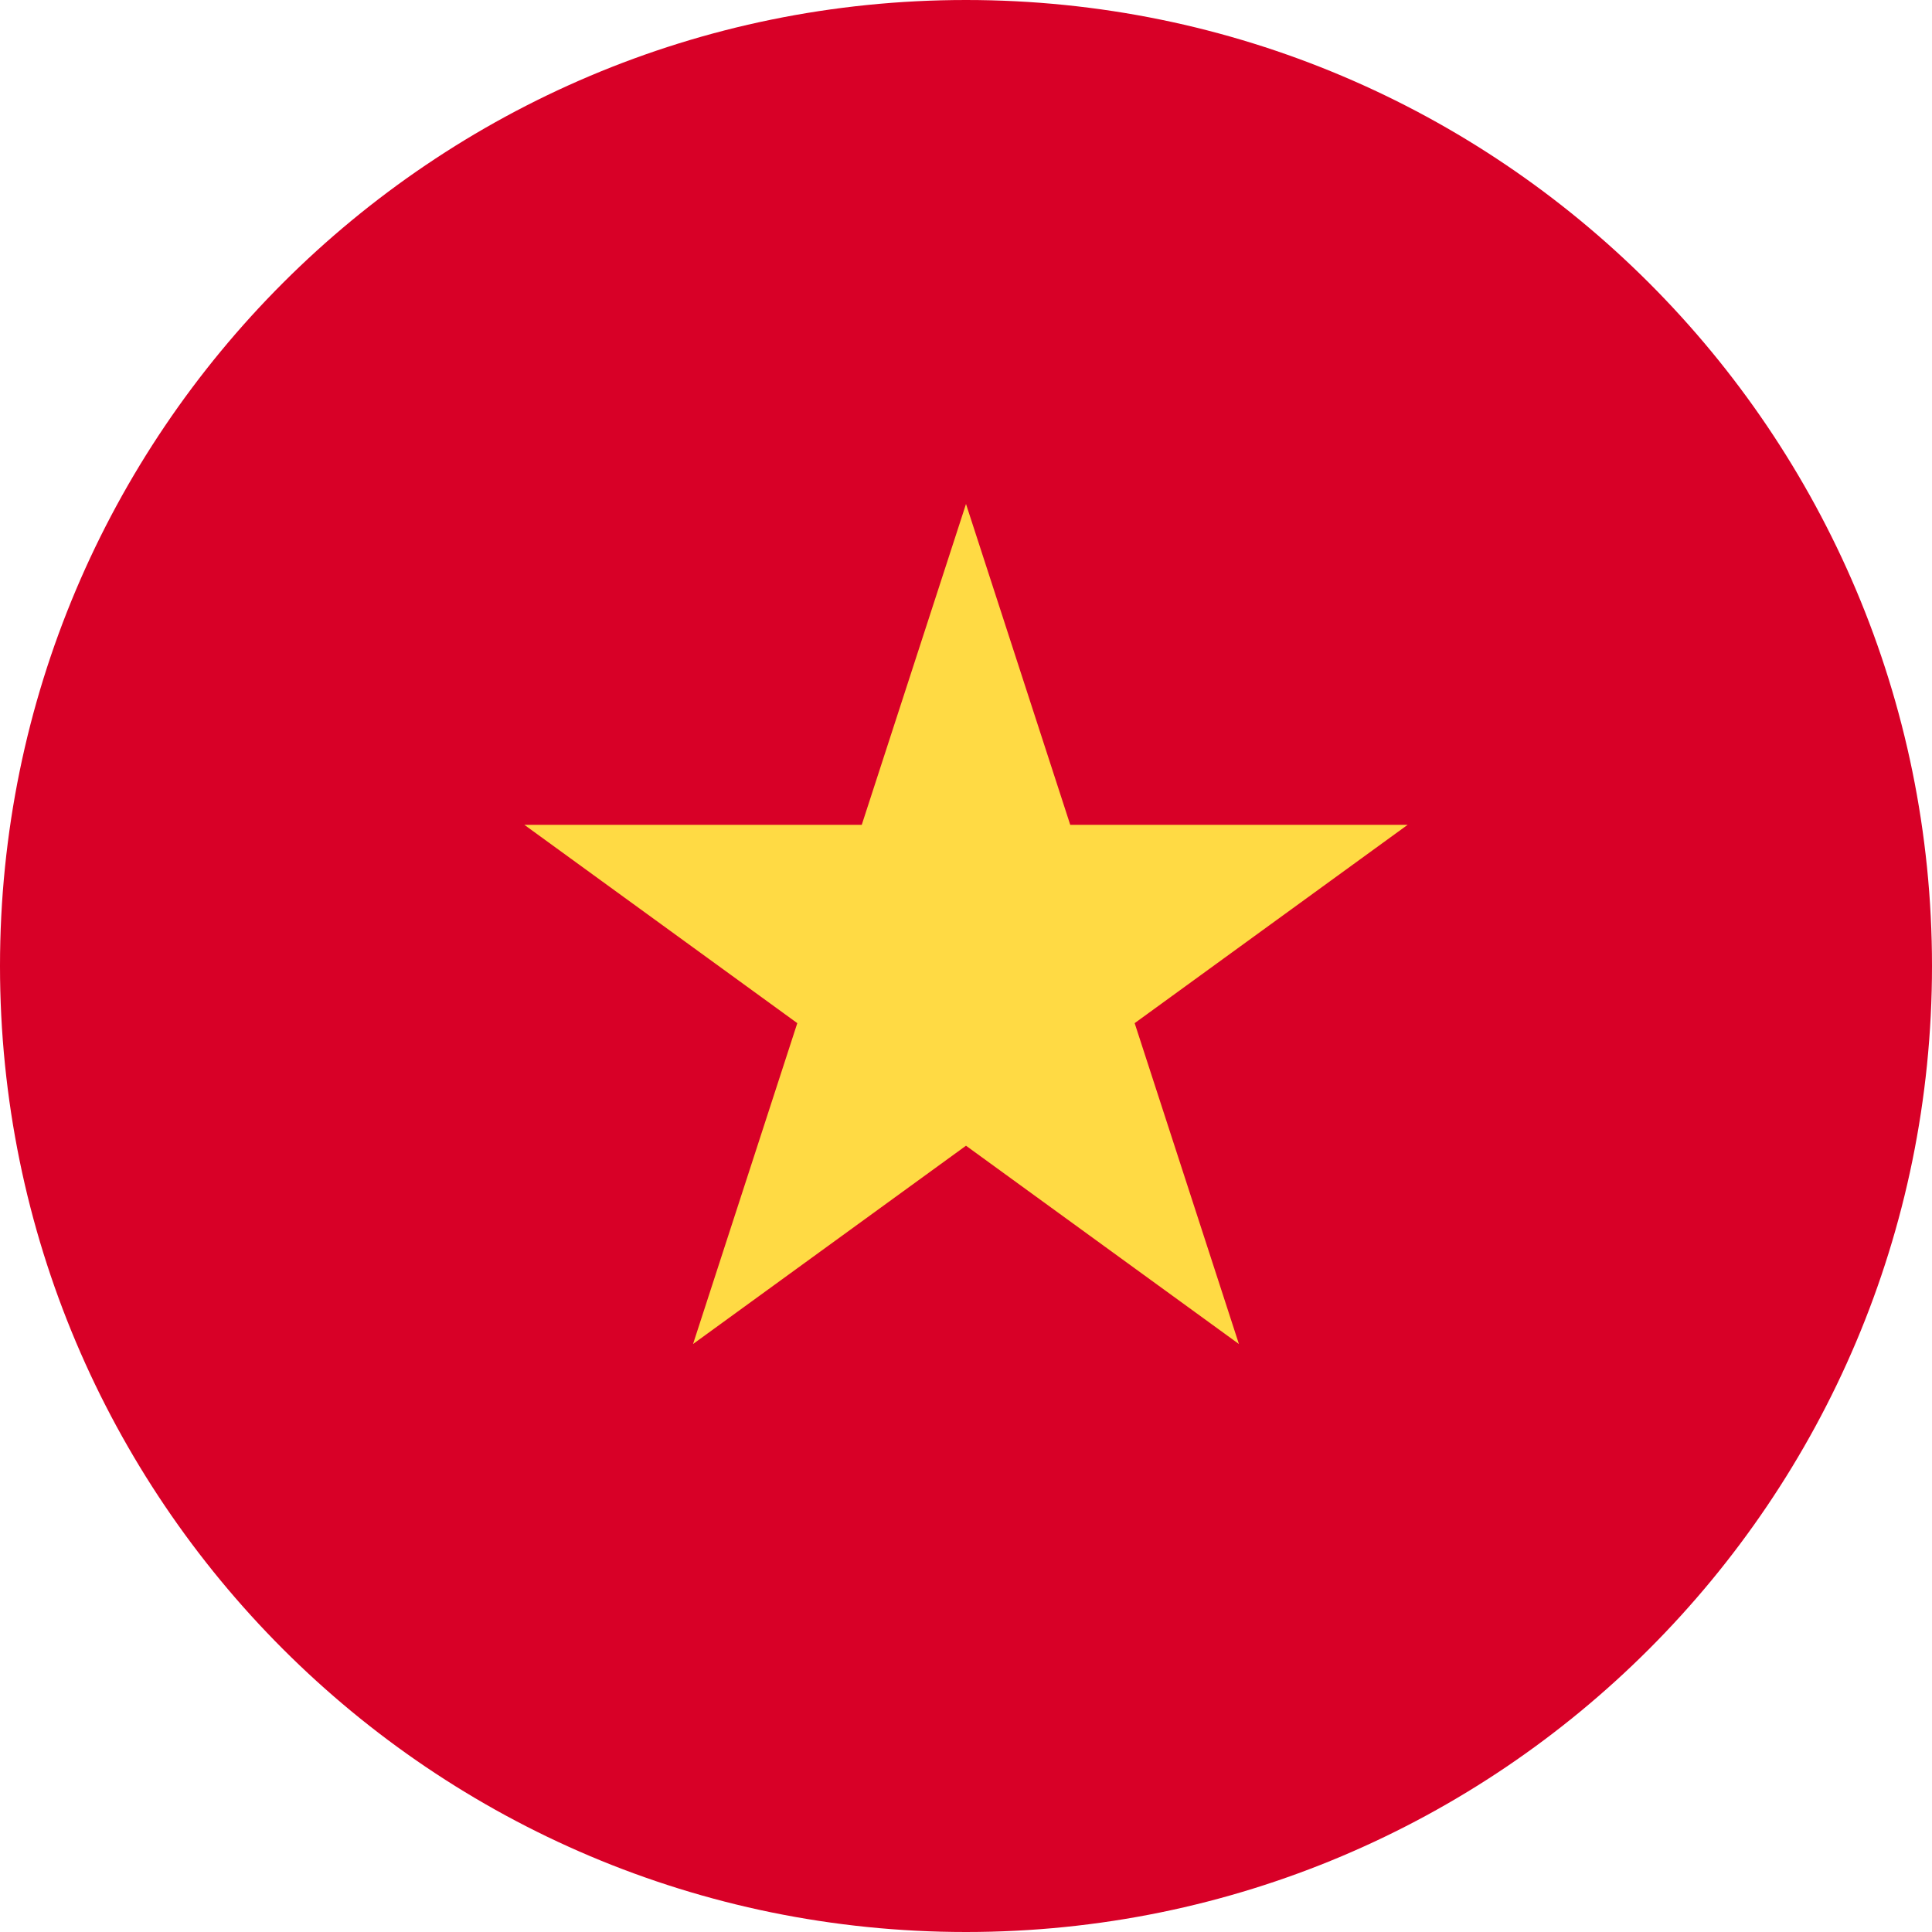 <svg width="50" height="50" viewBox="0 0 50 50" fill="none" xmlns="http://www.w3.org/2000/svg">
<g clip-path="url(#clip0_1_182)">
<path d="M25 50C38.807 50 50 38.807 50 25C50 11.193 38.807 0 25 0C11.193 0 0 11.193 0 25C0 38.807 11.193 50 25 50Z" fill="#D80027"/>
<path d="M25 13.043L27.698 21.347H36.429L29.365 26.479L32.063 34.783L25 29.651L17.936 34.783L20.634 26.479L13.571 21.347H22.302L25 13.043Z" fill="#FFDA44"/>
</g>
<defs>
<clipPath id="clip0_1_182">
<rect width="50" height="50" fill="white"/>
</clipPath>
</defs>
</svg>
